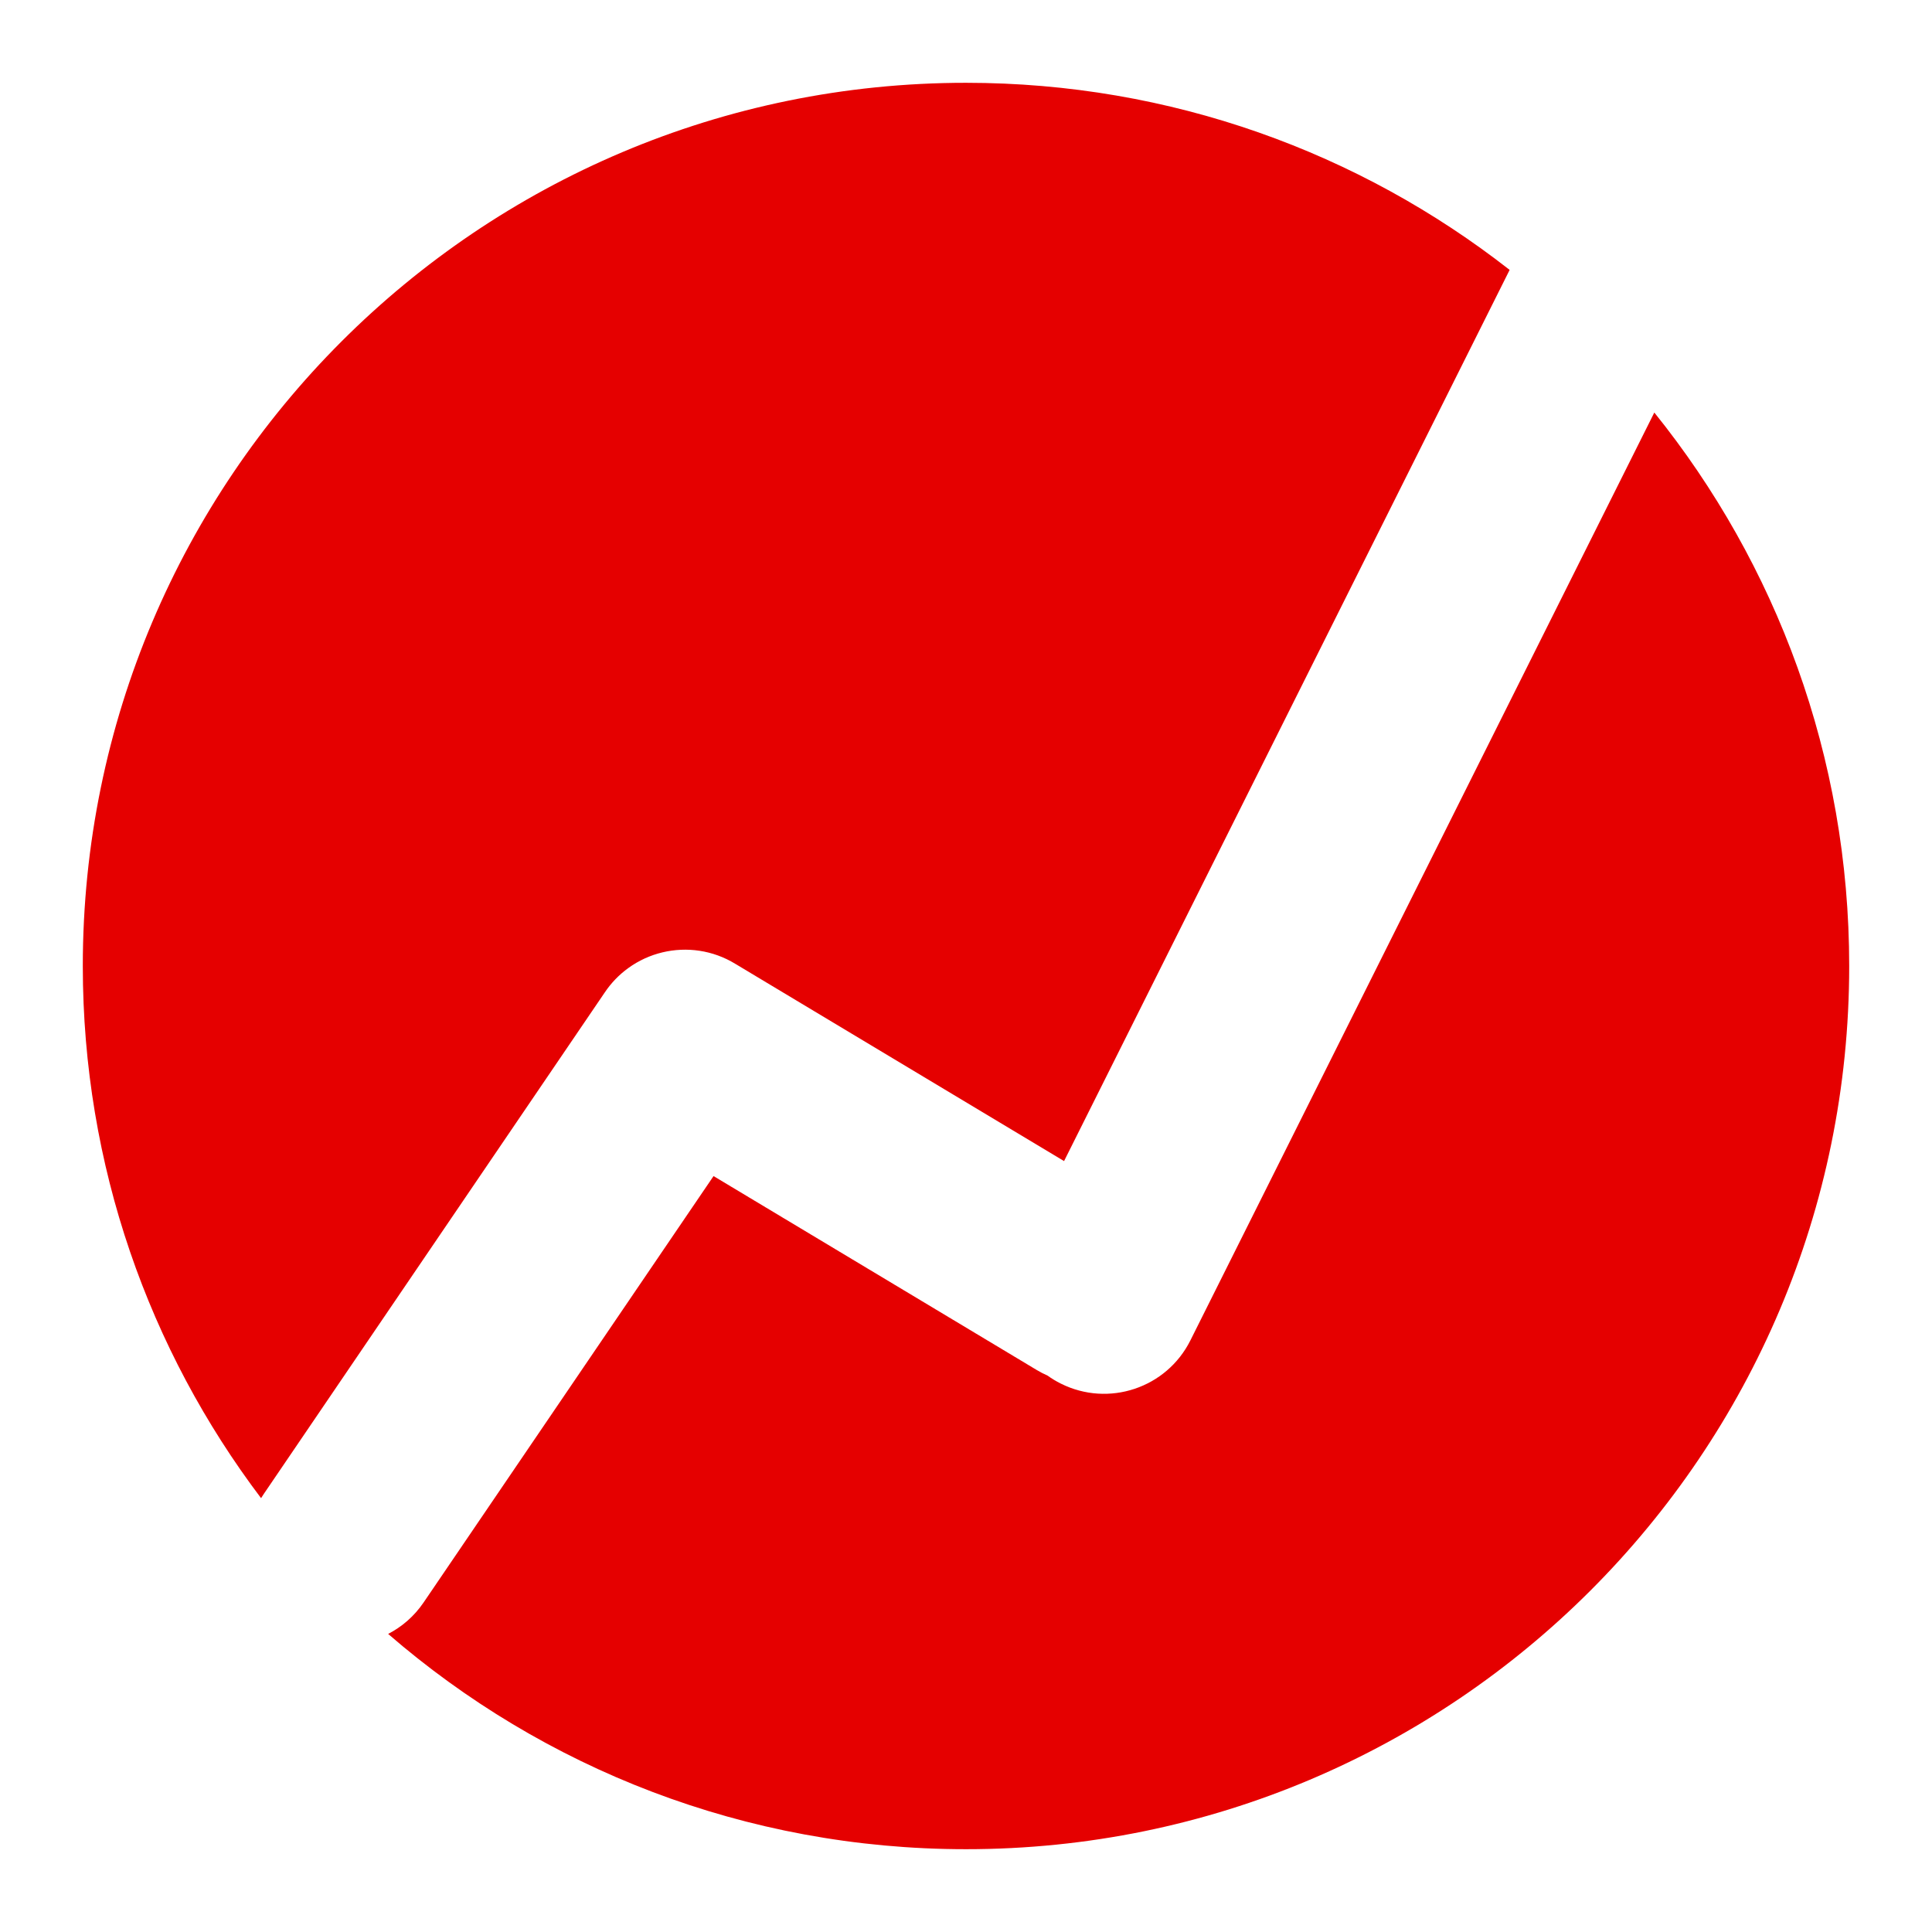 <svg width="70" height="70" viewBox="0 0 70 70" fill="none" xmlns="http://www.w3.org/2000/svg">
<path fill-rule="evenodd" clip-rule="evenodd" d="M35 67C52.673 67 67 52.673 67 35C67 27.408 64.356 20.434 59.939 14.947L43.13 48.565C42.266 50.294 40.164 50.995 38.435 50.13C38.264 50.045 38.104 49.948 37.954 49.84C37.821 49.782 37.691 49.714 37.563 49.638L25.853 42.612L15.349 58.059C15.01 58.558 14.564 58.942 14.063 59.2C19.675 64.06 26.994 67 35 67ZM38.553 42.068L54.697 9.779C49.267 5.532 42.429 3 35 3C17.327 3 3 17.327 3 35C3 42.24 5.405 48.919 9.459 54.281C9.491 54.228 9.525 54.175 9.561 54.123L21.906 35.967C22.142 35.613 22.433 35.314 22.761 35.077C23.137 34.803 23.561 34.611 24.005 34.505C24.878 34.297 25.827 34.423 26.644 34.923L38.553 42.068Z" fill="#E50000"/>
</svg>
